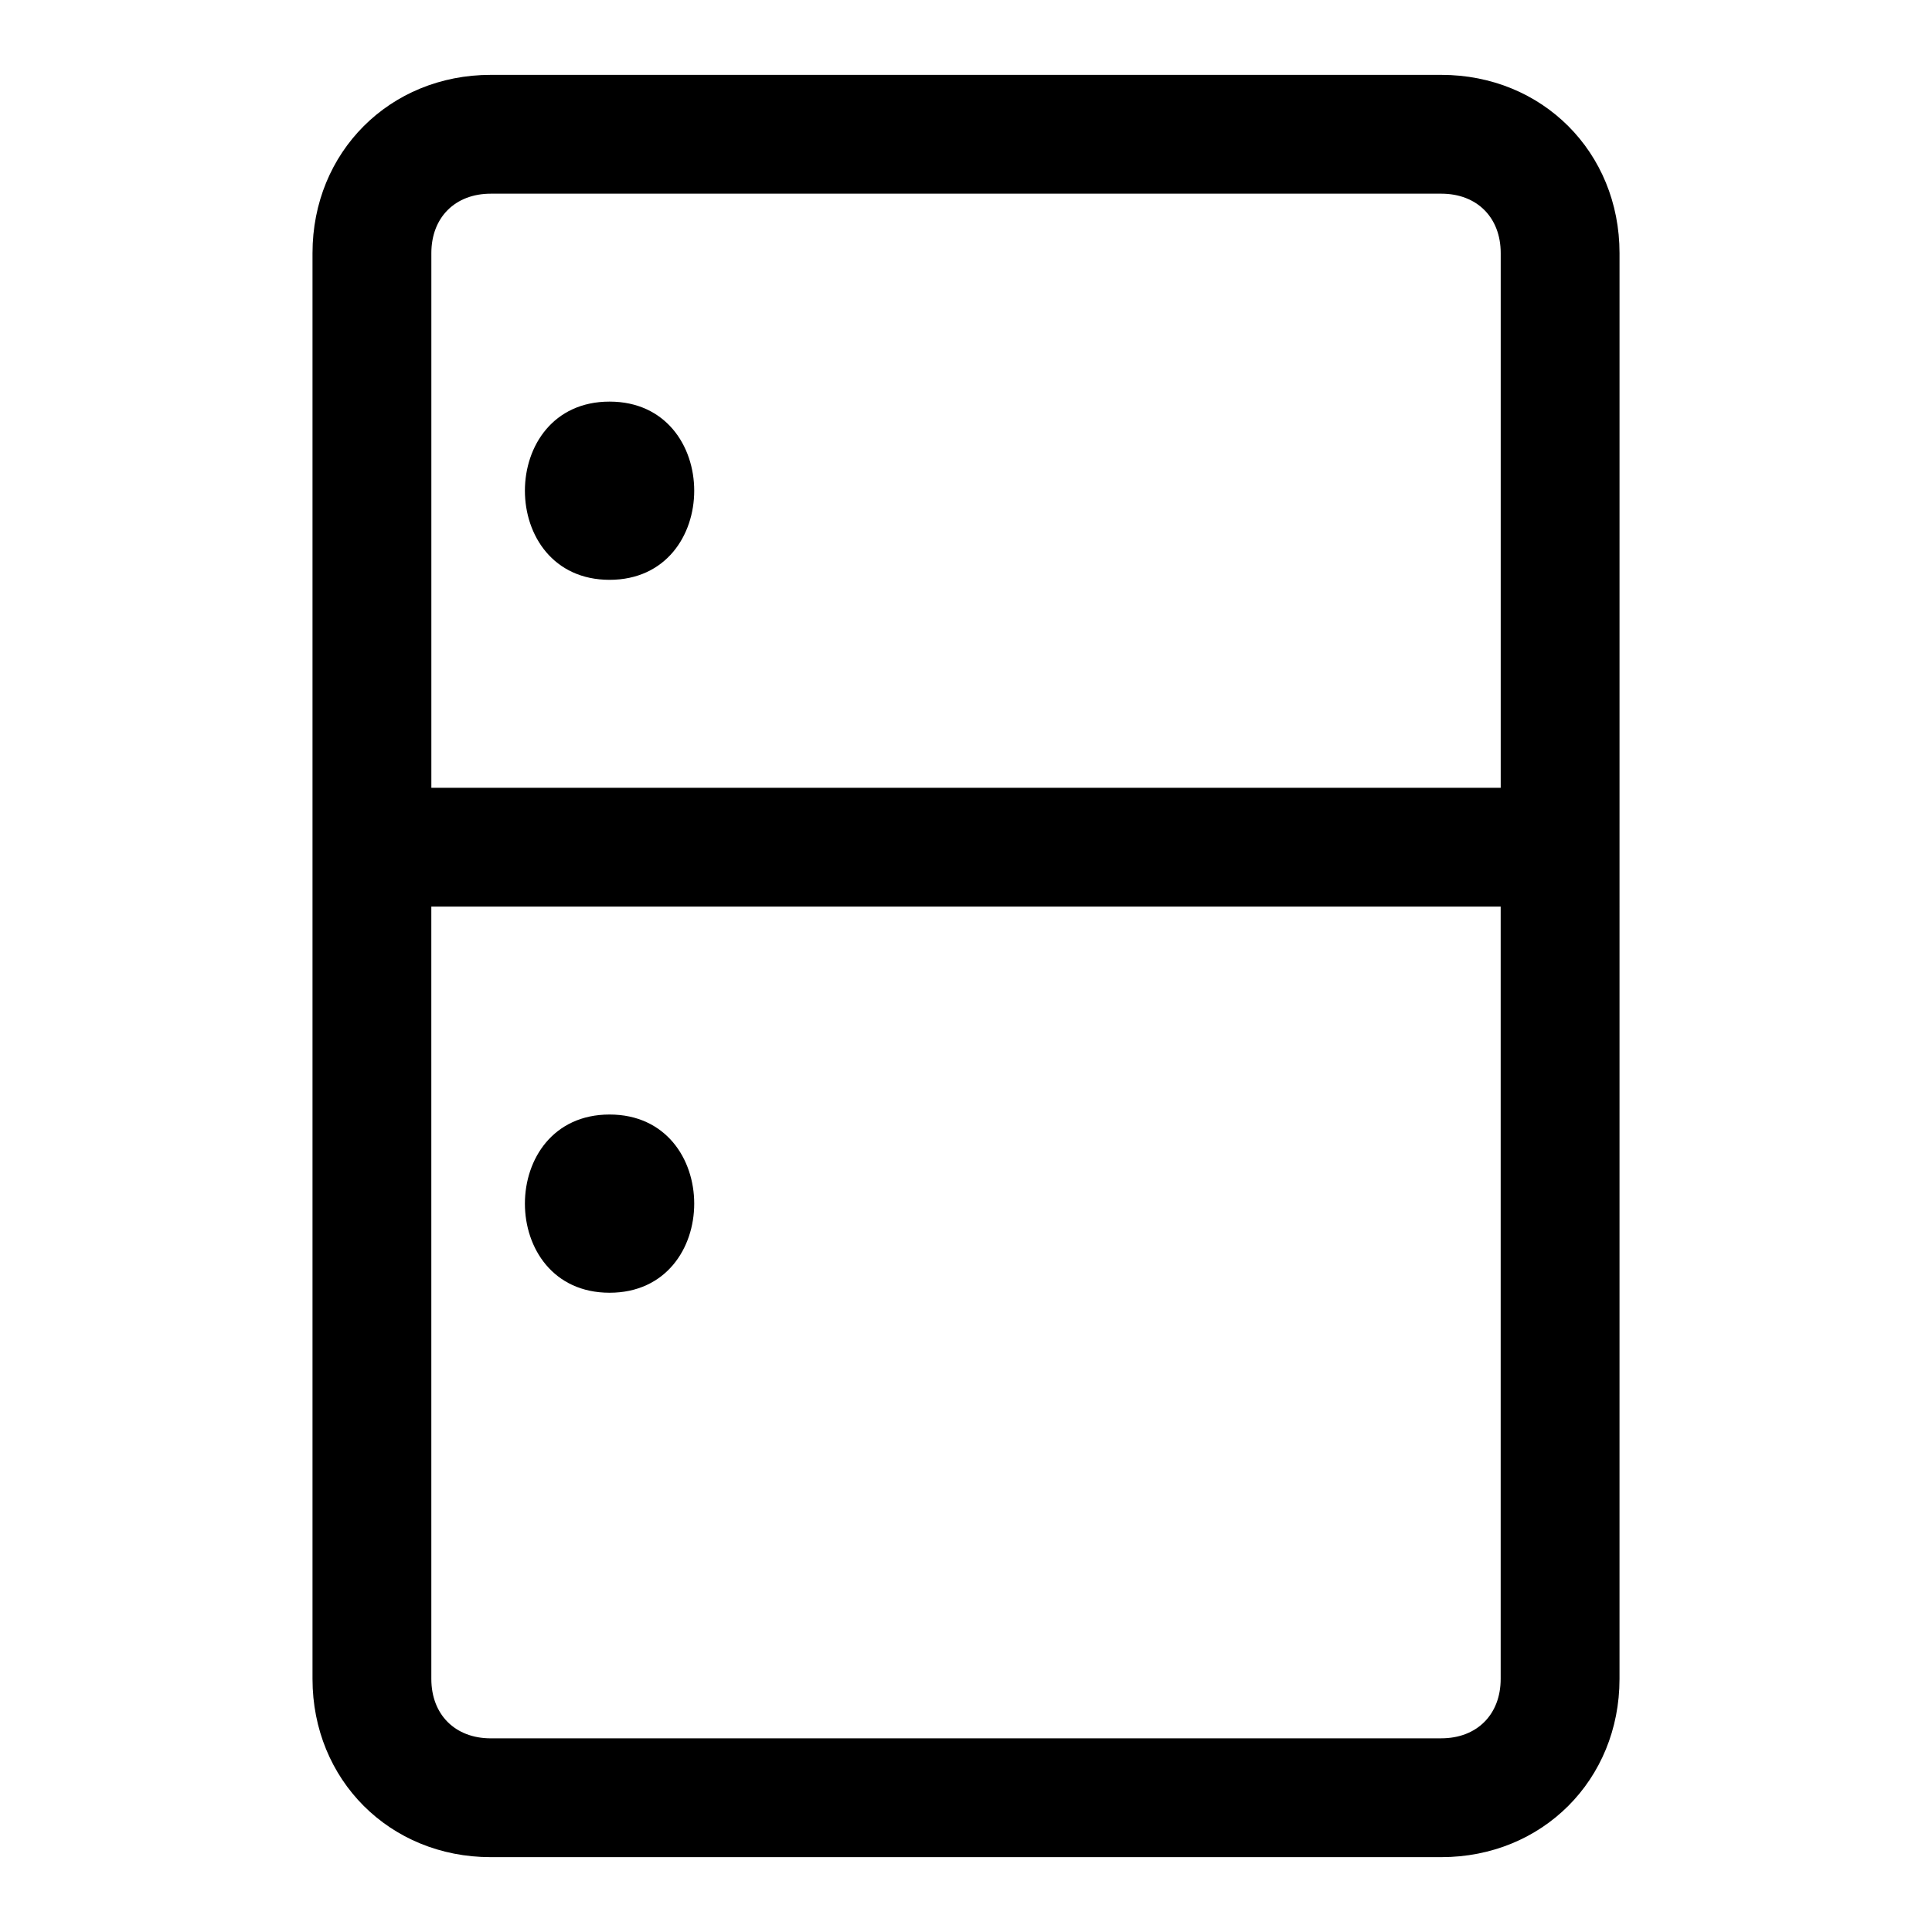 <?xml version="1.0" encoding="UTF-8"?>
<!-- Uploaded to: SVG Repo, www.svgrepo.com, Generator: SVG Repo Mixer Tools -->
<svg fill="#000000" width="800px" height="800px" version="1.1" viewBox="144 144 512 512" xmlns="http://www.w3.org/2000/svg">
 <g>
  <path d="m525.95 163.84h-251.9c-26.766 0-47.234 20.469-47.234 47.234v377.86c0 26.766 20.469 47.23 47.23 47.23h251.91c26.766 0 47.23-20.469 47.23-47.23l0.004-377.86c0-26.766-20.469-47.234-47.234-47.234zm-251.9 31.488h251.91c9.445 0 15.742 6.297 15.742 15.742v141.7l-283.39 0.004v-141.7c0-9.445 6.301-15.746 15.746-15.746zm251.9 409.35h-251.9c-9.445 0-15.742-6.297-15.742-15.742l-0.004-204.68h283.39v204.67c0 9.449-6.297 15.746-15.746 15.746z"/>
  <path d="m305.54 297.66c29.914 0 29.914-47.23 0-47.23-29.914-0.004-29.914 47.23 0 47.23z"/>
  <path d="m305.54 439.36c-29.914 0-29.914 47.23 0 47.23 29.914 0 29.914-47.23 0-47.23z"/>
 </g>
</svg>